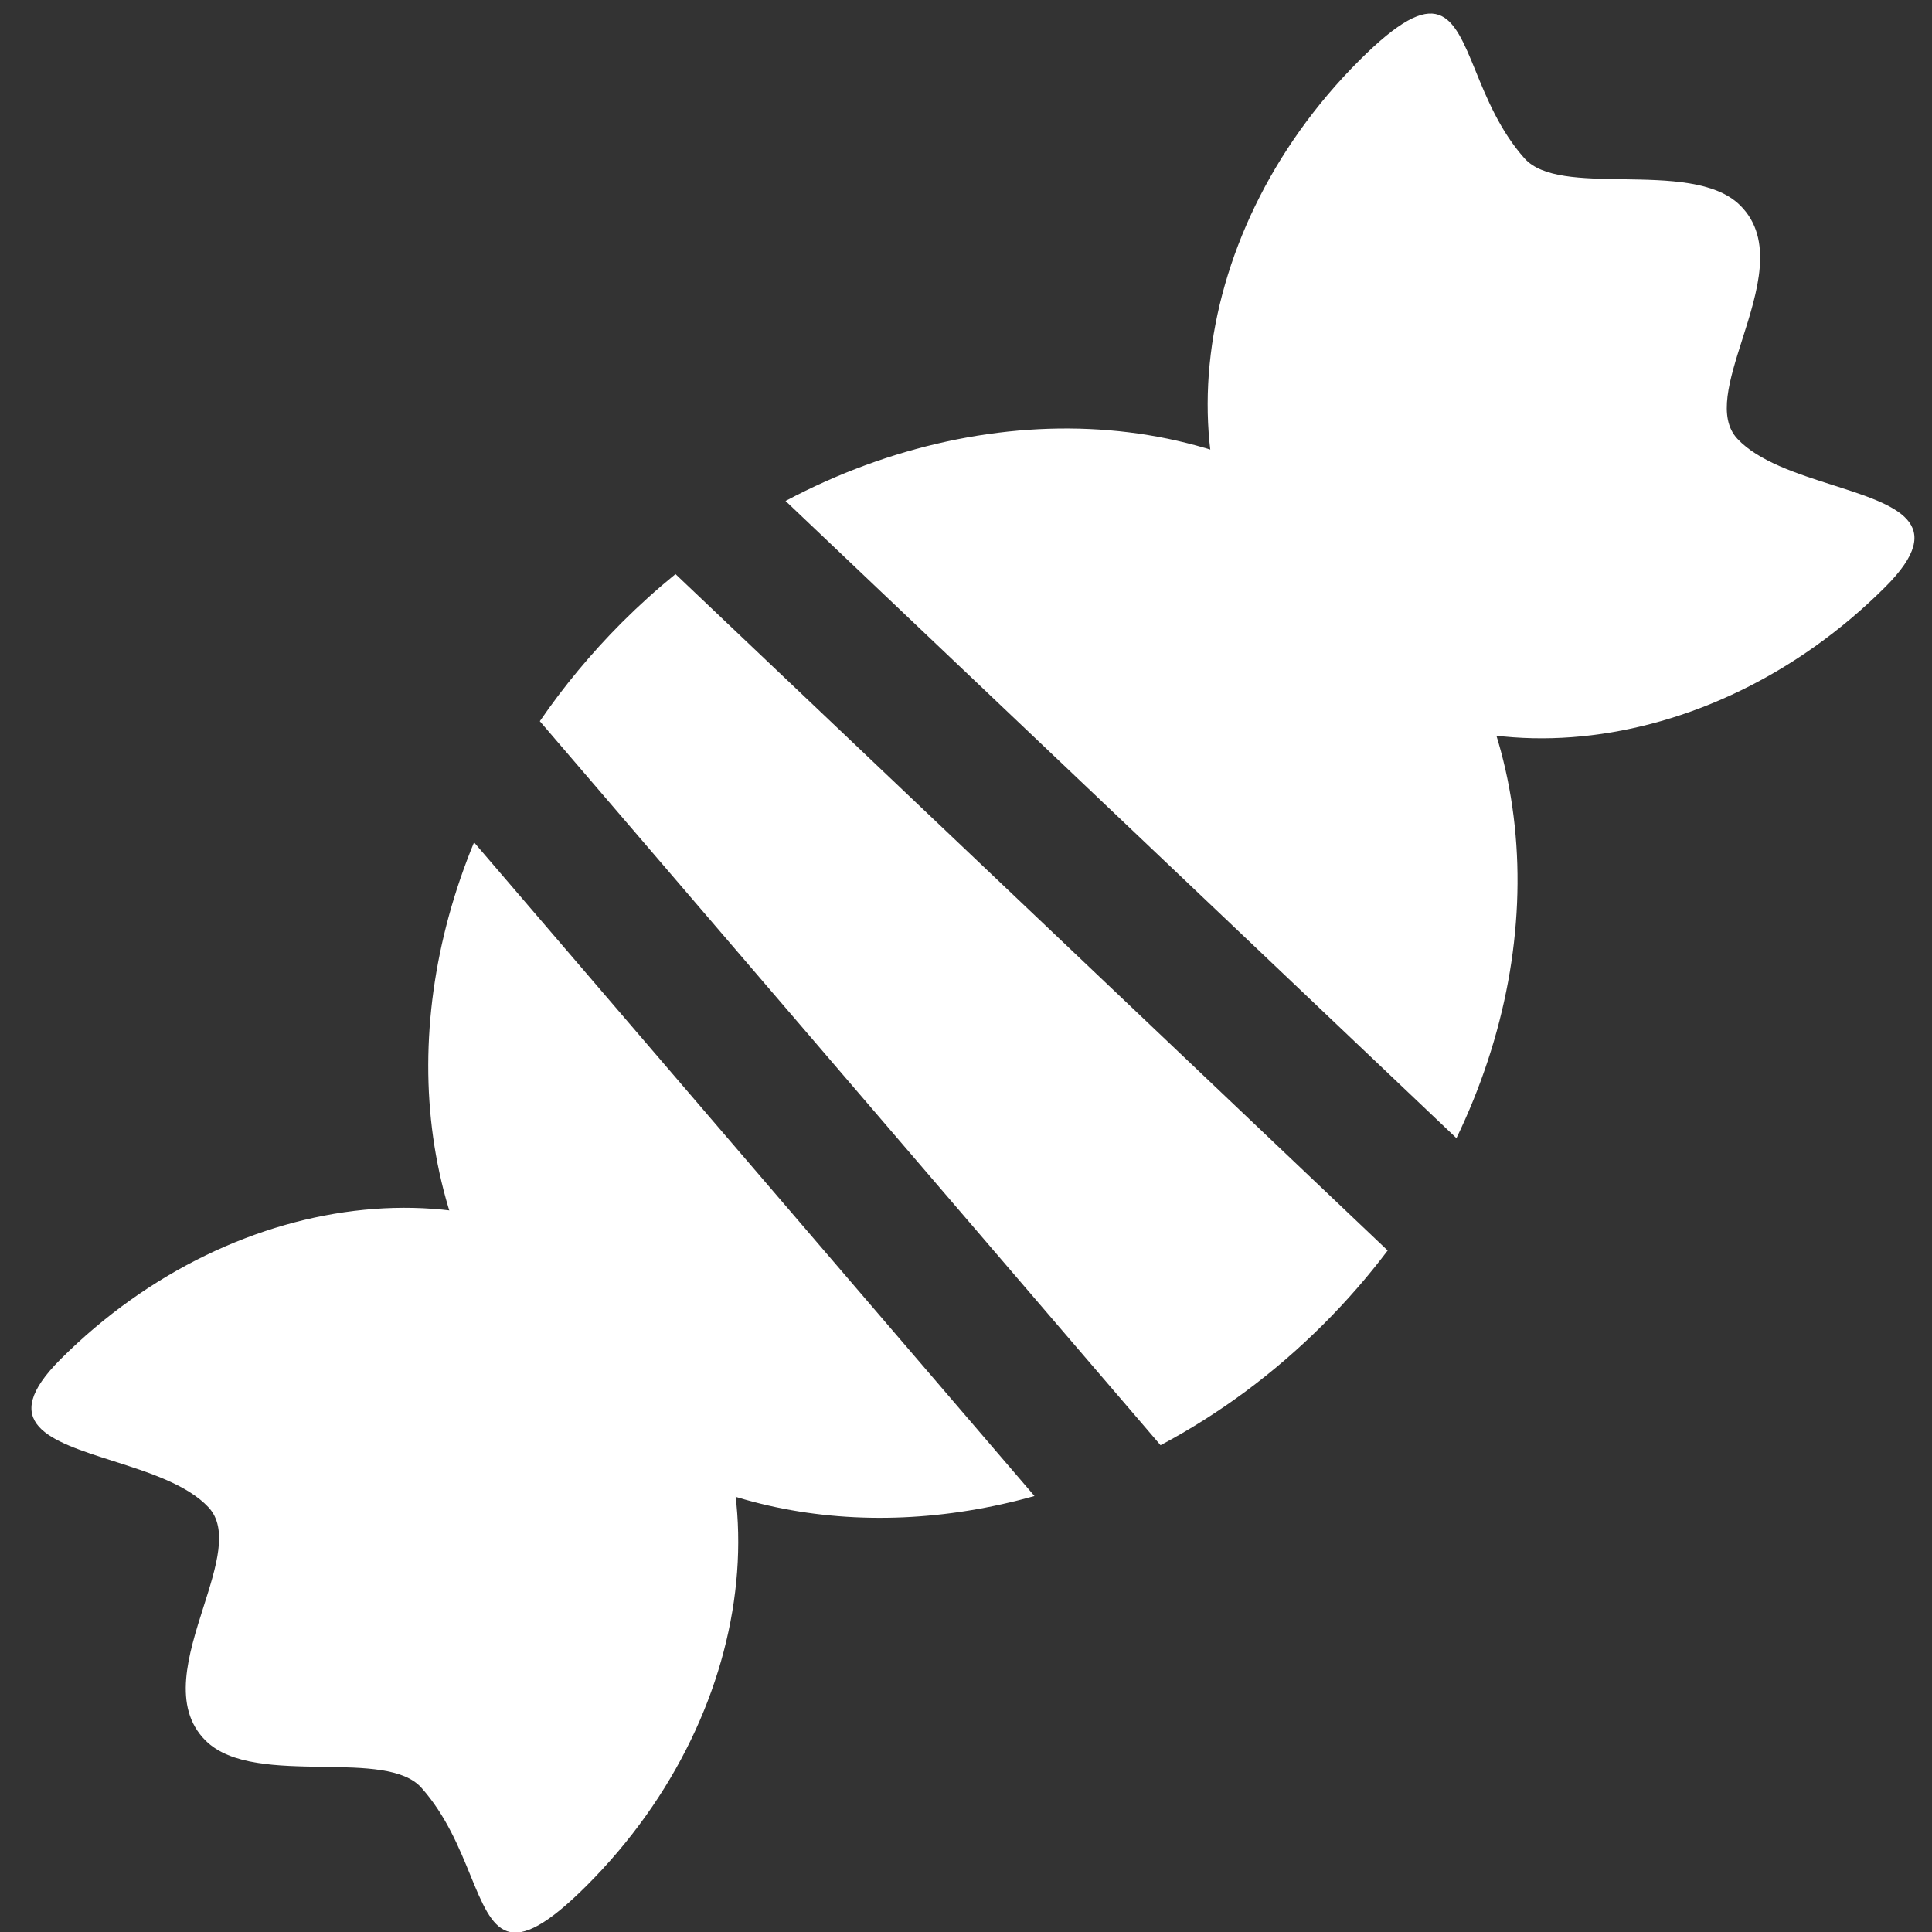 <svg width="27" height="27" viewBox="0 0 27 27" fill="none" xmlns="http://www.w3.org/2000/svg">
<rect x="0" y="0" width="27" height="27" fill="#333333" stroke="none"/>
<g clip-path="url(#clip0_9523_144054)">
<path fill-rule="evenodd" clip-rule="evenodd" d="M18.995 0.846C16.521 3.319 16.163 6.971 18.194 9.002C20.224 11.032 23.876 10.674 26.349 8.201C27.248 7.301 26.495 7.061 25.619 6.781C25.118 6.621 24.576 6.449 24.28 6.132C24.002 5.834 24.169 5.309 24.349 4.743C24.563 4.072 24.794 3.345 24.322 2.873C23.974 2.525 23.311 2.515 22.683 2.505C22.102 2.496 21.55 2.488 21.305 2.213C20.965 1.831 20.777 1.373 20.621 0.989C20.301 0.207 20.107 -0.266 18.995 0.846ZM8.2 26.351C10.673 23.878 11.031 20.226 9.001 18.196C6.97 16.165 3.319 16.523 0.845 18.997C-0.054 19.896 0.699 20.136 1.575 20.416C2.077 20.576 2.618 20.748 2.914 21.065C3.192 21.363 3.025 21.888 2.845 22.454C2.632 23.125 2.4 23.852 2.872 24.324C3.22 24.672 3.883 24.682 4.511 24.692C5.093 24.701 5.644 24.709 5.889 24.984C6.23 25.366 6.417 25.824 6.574 26.208C6.894 26.991 7.087 27.463 8.2 26.351Z" fill="white"/>
<path fill-rule="evenodd" clip-rule="evenodd" d="M20.354 15.906C21.729 13.059 21.462 9.822 19.418 7.778C17.299 5.659 13.898 5.45 10.978 7.001L20.354 15.906ZM9.44 8.023C9.183 8.232 8.934 8.457 8.693 8.697C8.259 9.132 7.875 9.596 7.544 10.079L16.219 20.197C17.029 19.767 17.801 19.201 18.499 18.503C18.826 18.176 19.124 17.832 19.393 17.476L9.44 8.023ZM14.457 20.907L6.625 11.772C5.499 14.498 5.844 17.492 7.774 19.422C9.478 21.127 12.011 21.595 14.457 20.907Z" fill="white"/>
</g>
<defs>
<clipPath id="clip0_9523_144054">
<rect width="27" height="27" fill="white"/>
</clipPath>
</defs>
</svg>
